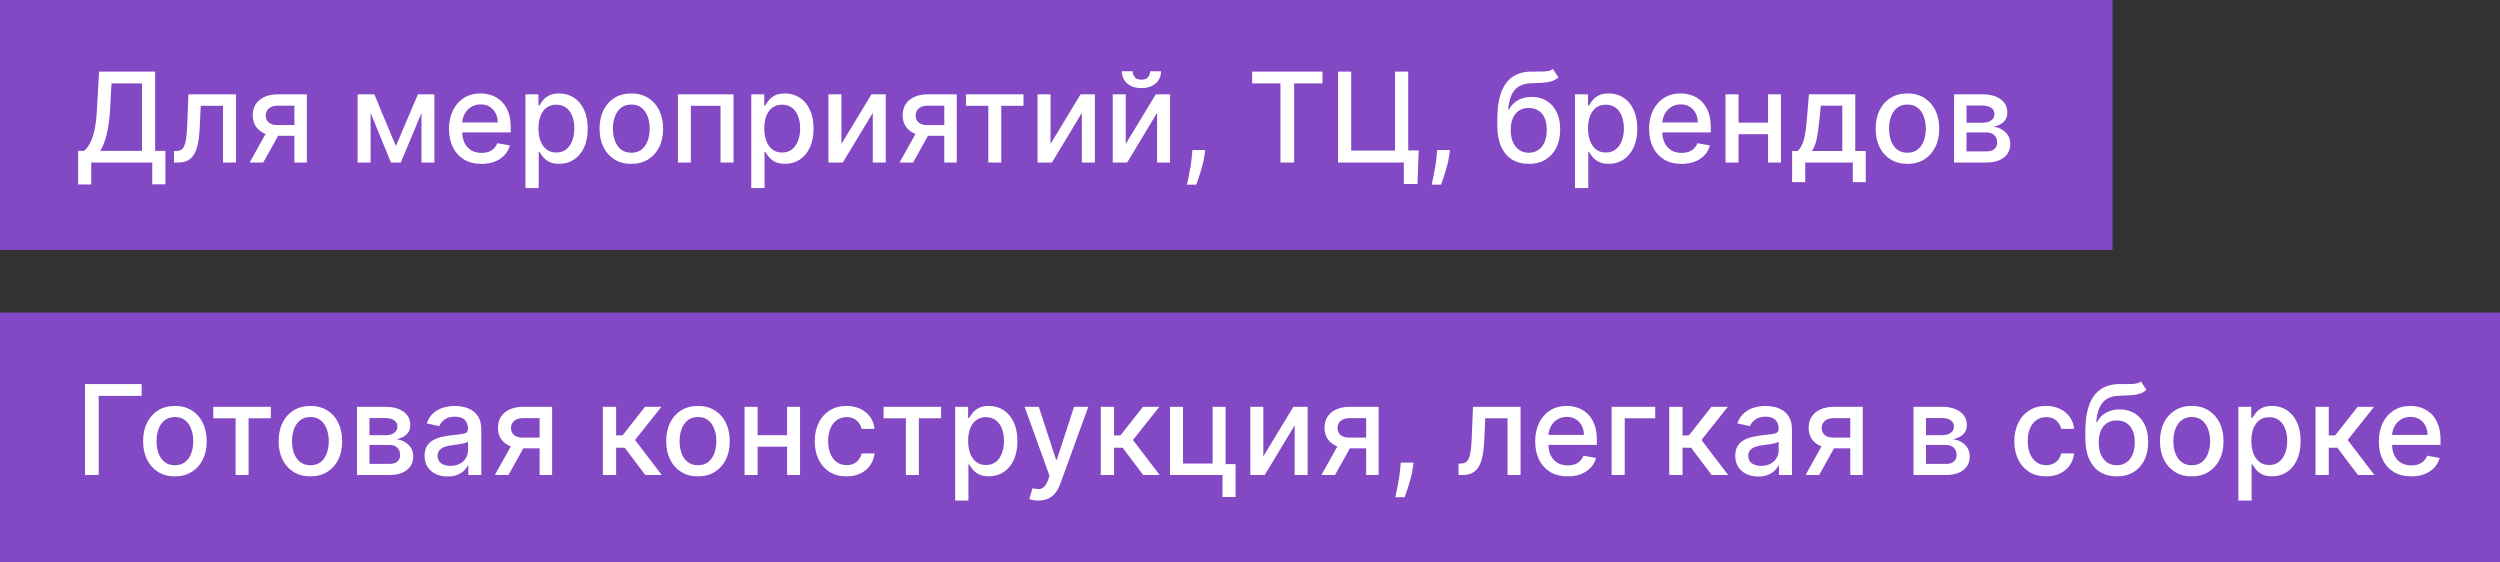 <?xml version="1.0" encoding="UTF-8"?> <svg xmlns="http://www.w3.org/2000/svg" width="200" height="45" viewBox="0 0 200 45" fill="none"><rect x="0" y="0" width="200" height="45" fill="#333333" stroke="none"/><rect width="169" height="20" fill="#8348C4"></rect><rect y="25" width="200" height="20" fill="#8348C4"></rect><path d="M6.249 14.758V12.07H6.728C6.891 11.932 7.044 11.737 7.186 11.484C7.328 11.23 7.449 10.888 7.548 10.457C7.648 10.027 7.716 9.474 7.754 8.799L7.925 5.727H12.41V12.07H13.234V14.747H12.182V13H7.3V14.758H6.249ZM8.021 12.07H11.359V6.672H8.919L8.805 8.799C8.775 9.313 8.724 9.774 8.653 10.184C8.584 10.594 8.495 10.956 8.386 11.271C8.28 11.583 8.158 11.849 8.021 12.07ZM13.921 13L13.917 12.08H14.113C14.264 12.08 14.391 12.048 14.492 11.984C14.597 11.918 14.682 11.807 14.748 11.651C14.815 11.494 14.865 11.279 14.901 11.004C14.936 10.727 14.963 10.379 14.979 9.96L15.075 7.545H18.882V13H17.841V8.462H16.059L15.973 10.315C15.952 10.765 15.906 11.158 15.835 11.494C15.766 11.831 15.666 12.111 15.533 12.336C15.4 12.559 15.23 12.725 15.022 12.837C14.813 12.945 14.56 13 14.262 13H13.921ZM23.551 13V8.451H22.244C21.934 8.451 21.692 8.523 21.519 8.668C21.346 8.812 21.26 9.001 21.26 9.236C21.26 9.468 21.339 9.655 21.498 9.797C21.659 9.937 21.884 10.006 22.173 10.006H23.86V10.866H22.173C21.77 10.866 21.422 10.8 21.129 10.667C20.837 10.532 20.613 10.341 20.454 10.095C20.298 9.849 20.22 9.558 20.22 9.222C20.22 8.878 20.3 8.582 20.461 8.334C20.625 8.083 20.858 7.889 21.161 7.751C21.466 7.614 21.827 7.545 22.244 7.545H24.549V13H23.551ZM19.971 13L21.509 10.244H22.595L21.058 13H19.971ZM31.669 11.686L33.431 7.545H34.347L32.064 13H31.275L29.038 7.545H29.944L31.669 11.686ZM29.649 7.545V13H28.608V7.545H29.649ZM33.718 13V7.545H34.752V13H33.718ZM38.518 13.11C37.98 13.11 37.517 12.995 37.129 12.766C36.743 12.534 36.445 12.208 36.234 11.789C36.026 11.368 35.922 10.874 35.922 10.308C35.922 9.75 36.026 9.257 36.234 8.831C36.445 8.405 36.739 8.072 37.115 7.833C37.494 7.594 37.937 7.474 38.443 7.474C38.751 7.474 39.049 7.525 39.338 7.627C39.627 7.729 39.886 7.889 40.116 8.107C40.345 8.324 40.526 8.607 40.659 8.955C40.792 9.301 40.858 9.721 40.858 10.216V10.592H36.522V9.797H39.818C39.818 9.518 39.761 9.27 39.647 9.055C39.533 8.837 39.374 8.665 39.168 8.54C38.964 8.414 38.725 8.352 38.45 8.352C38.152 8.352 37.892 8.425 37.669 8.572C37.449 8.716 37.278 8.906 37.158 9.14C37.039 9.372 36.98 9.624 36.98 9.896V10.518C36.98 10.882 37.044 11.193 37.172 11.448C37.302 11.704 37.483 11.899 37.715 12.034C37.947 12.167 38.218 12.233 38.528 12.233C38.73 12.233 38.913 12.204 39.079 12.148C39.245 12.088 39.388 12.001 39.508 11.885C39.629 11.769 39.722 11.626 39.785 11.455L40.791 11.636C40.71 11.932 40.566 12.191 40.357 12.414C40.151 12.634 39.892 12.806 39.58 12.929C39.269 13.05 38.916 13.11 38.518 13.11ZM42.036 15.046V7.545H43.073V8.43H43.162C43.223 8.316 43.312 8.185 43.428 8.036C43.544 7.886 43.705 7.756 43.911 7.645C44.117 7.531 44.389 7.474 44.728 7.474C45.168 7.474 45.561 7.586 45.907 7.808C46.252 8.031 46.523 8.352 46.72 8.771C46.919 9.19 47.018 9.694 47.018 10.283C47.018 10.873 46.92 11.378 46.724 11.8C46.527 12.219 46.257 12.542 45.914 12.769C45.571 12.994 45.179 13.107 44.739 13.107C44.407 13.107 44.136 13.051 43.925 12.94C43.717 12.828 43.554 12.698 43.435 12.549C43.317 12.4 43.226 12.267 43.162 12.151H43.098V15.046H42.036ZM43.077 10.273C43.077 10.656 43.132 10.992 43.243 11.281C43.355 11.57 43.516 11.796 43.726 11.96C43.937 12.12 44.195 12.201 44.501 12.201C44.818 12.201 45.083 12.117 45.296 11.949C45.509 11.778 45.67 11.548 45.779 11.256C45.89 10.965 45.946 10.637 45.946 10.273C45.946 9.913 45.891 9.59 45.782 9.303C45.676 9.017 45.515 8.791 45.3 8.625C45.087 8.459 44.82 8.376 44.501 8.376C44.193 8.376 43.932 8.456 43.719 8.614C43.509 8.773 43.349 8.994 43.24 9.278C43.131 9.562 43.077 9.894 43.077 10.273ZM50.505 13.11C49.994 13.11 49.548 12.993 49.167 12.758C48.786 12.524 48.49 12.196 48.279 11.775C48.068 11.354 47.963 10.861 47.963 10.298C47.963 9.732 48.068 9.237 48.279 8.813C48.49 8.389 48.786 8.06 49.167 7.826C49.548 7.592 49.994 7.474 50.505 7.474C51.017 7.474 51.463 7.592 51.844 7.826C52.225 8.06 52.521 8.389 52.732 8.813C52.943 9.237 53.048 9.732 53.048 10.298C53.048 10.861 52.943 11.354 52.732 11.775C52.521 12.196 52.225 12.524 51.844 12.758C51.463 12.993 51.017 13.11 50.505 13.11ZM50.509 12.219C50.84 12.219 51.115 12.131 51.333 11.956C51.551 11.781 51.712 11.548 51.816 11.256C51.922 10.965 51.976 10.644 51.976 10.294C51.976 9.946 51.922 9.626 51.816 9.335C51.712 9.042 51.551 8.806 51.333 8.629C51.115 8.451 50.84 8.362 50.509 8.362C50.175 8.362 49.898 8.451 49.678 8.629C49.46 8.806 49.298 9.042 49.192 9.335C49.087 9.626 49.035 9.946 49.035 10.294C49.035 10.644 49.087 10.965 49.192 11.256C49.298 11.548 49.46 11.781 49.678 11.956C49.898 12.131 50.175 12.219 50.509 12.219ZM54.233 13V7.545H58.683V13H57.642V8.462H55.267V13H54.233ZM60.102 15.046V7.545H61.139V8.43H61.228C61.29 8.316 61.379 8.185 61.495 8.036C61.611 7.886 61.772 7.756 61.977 7.645C62.183 7.531 62.456 7.474 62.794 7.474C63.235 7.474 63.627 7.586 63.973 7.808C64.319 8.031 64.59 8.352 64.786 8.771C64.985 9.19 65.085 9.694 65.085 10.283C65.085 10.873 64.986 11.378 64.79 11.8C64.594 12.219 64.324 12.542 63.98 12.769C63.637 12.994 63.245 13.107 62.805 13.107C62.473 13.107 62.202 13.051 61.992 12.94C61.783 12.828 61.62 12.698 61.502 12.549C61.383 12.4 61.292 12.267 61.228 12.151H61.164V15.046H60.102ZM61.143 10.273C61.143 10.656 61.199 10.992 61.31 11.281C61.421 11.57 61.582 11.796 61.793 11.96C62.004 12.12 62.261 12.201 62.567 12.201C62.884 12.201 63.149 12.117 63.362 11.949C63.575 11.778 63.736 11.548 63.845 11.256C63.957 10.965 64.012 10.637 64.012 10.273C64.012 9.913 63.958 9.59 63.849 9.303C63.742 9.017 63.581 8.791 63.366 8.625C63.153 8.459 62.886 8.376 62.567 8.376C62.259 8.376 61.999 8.456 61.786 8.614C61.575 8.773 61.415 8.994 61.306 9.278C61.197 9.562 61.143 9.894 61.143 10.273ZM67.315 11.512L69.719 7.545H70.862V13H69.822V9.03L67.428 13H66.274V7.545H67.315V11.512ZM75.543 13V8.451H74.236C73.926 8.451 73.684 8.523 73.511 8.668C73.339 8.812 73.252 9.001 73.252 9.236C73.252 9.468 73.332 9.655 73.49 9.797C73.651 9.937 73.876 10.006 74.165 10.006H75.852V10.866H74.165C73.763 10.866 73.415 10.8 73.121 10.667C72.83 10.532 72.605 10.341 72.446 10.095C72.29 9.849 72.212 9.558 72.212 9.222C72.212 8.878 72.292 8.582 72.453 8.334C72.617 8.083 72.85 7.889 73.153 7.751C73.458 7.614 73.819 7.545 74.236 7.545H76.541V13H75.543ZM71.963 13L73.501 10.244H74.588L73.05 13H71.963ZM77.278 8.462V7.545H81.88V8.462H80.101V13H79.064V8.462H77.278ZM84.043 11.512L86.447 7.545H87.591V13H86.55V9.03L84.157 13H83.003V7.545H84.043V11.512ZM90.059 11.512L92.463 7.545H93.606V13H92.566V9.03L90.173 13H89.019V7.545H90.059V11.512ZM92.008 5.699H92.882C92.882 6.099 92.74 6.424 92.456 6.675C92.174 6.924 91.793 7.048 91.312 7.048C90.834 7.048 90.454 6.924 90.173 6.675C89.891 6.424 89.75 6.099 89.75 5.699H90.62C90.62 5.876 90.672 6.034 90.776 6.171C90.88 6.306 91.059 6.374 91.312 6.374C91.561 6.374 91.739 6.306 91.845 6.171C91.954 6.036 92.008 5.879 92.008 5.699ZM96.415 12.006L96.362 12.393C96.327 12.677 96.266 12.973 96.181 13.28C96.098 13.591 96.012 13.878 95.922 14.143C95.834 14.409 95.762 14.619 95.705 14.776H94.952C94.983 14.629 95.026 14.43 95.08 14.179C95.135 13.93 95.188 13.652 95.24 13.345C95.292 13.037 95.331 12.723 95.357 12.403L95.393 12.006H96.415ZM100.171 6.672V5.727H105.799V6.672H103.53V13H102.436V6.672H100.171ZM113.496 12.03L113.4 14.719H112.306V13H111.795V12.03H113.496ZM107.043 13V5.727H108.094V12.048H111.603V5.727H112.657V13H107.043ZM115.996 12.006L115.942 12.393C115.907 12.677 115.846 12.973 115.761 13.28C115.678 13.591 115.592 13.878 115.502 14.143C115.414 14.409 115.342 14.619 115.285 14.776H114.532C114.563 14.629 114.606 14.43 114.66 14.179C114.715 13.93 114.768 13.652 114.82 13.345C114.872 13.037 114.911 12.723 114.937 12.403L114.973 12.006H115.996ZM124.232 5.514L124.673 6.185C124.509 6.335 124.324 6.441 124.115 6.505C123.909 6.567 123.671 6.606 123.401 6.622C123.132 6.636 122.823 6.649 122.475 6.661C122.082 6.673 121.758 6.758 121.505 6.917C121.252 7.073 121.057 7.305 120.919 7.613C120.784 7.918 120.697 8.302 120.656 8.763H120.724C120.901 8.425 121.148 8.172 121.463 8.004C121.78 7.835 122.136 7.751 122.531 7.751C122.972 7.751 123.364 7.852 123.707 8.053C124.05 8.255 124.32 8.549 124.517 8.938C124.715 9.323 124.815 9.796 124.815 10.354C124.815 10.92 124.711 11.409 124.502 11.821C124.296 12.233 124.005 12.551 123.629 12.776C123.255 12.999 122.813 13.11 122.304 13.11C121.795 13.11 121.351 12.995 120.972 12.766C120.596 12.534 120.304 12.19 120.095 11.736C119.889 11.281 119.786 10.72 119.786 10.053V9.513C119.786 8.265 120.009 7.326 120.454 6.697C120.899 6.067 121.564 5.744 122.45 5.727C122.736 5.72 122.992 5.719 123.217 5.724C123.442 5.726 123.638 5.715 123.806 5.692C123.977 5.666 124.119 5.607 124.232 5.514ZM122.308 12.219C122.604 12.219 122.858 12.144 123.071 11.995C123.287 11.844 123.452 11.629 123.568 11.352C123.684 11.075 123.742 10.749 123.742 10.372C123.742 10.003 123.684 9.689 123.568 9.431C123.452 9.173 123.287 8.977 123.071 8.842C122.856 8.704 122.598 8.636 122.297 8.636C122.075 8.636 121.876 8.675 121.7 8.753C121.525 8.829 121.375 8.941 121.249 9.09C121.126 9.239 121.03 9.422 120.962 9.637C120.896 9.85 120.86 10.095 120.855 10.372C120.855 10.936 120.984 11.384 121.242 11.718C121.503 12.052 121.858 12.219 122.308 12.219ZM126.001 15.046V7.545H127.038V8.43H127.127C127.188 8.316 127.277 8.185 127.393 8.036C127.509 7.886 127.67 7.756 127.876 7.645C128.082 7.531 128.354 7.474 128.693 7.474C129.133 7.474 129.526 7.586 129.872 7.808C130.217 8.031 130.488 8.352 130.685 8.771C130.884 9.19 130.983 9.694 130.983 10.283C130.983 10.873 130.885 11.378 130.688 11.8C130.492 12.219 130.222 12.542 129.879 12.769C129.535 12.994 129.144 13.107 128.703 13.107C128.372 13.107 128.101 13.051 127.89 12.94C127.682 12.828 127.518 12.698 127.4 12.549C127.282 12.4 127.191 12.267 127.127 12.151H127.063V15.046H126.001ZM127.041 10.273C127.041 10.656 127.097 10.992 127.208 11.281C127.32 11.57 127.481 11.796 127.691 11.96C127.902 12.12 128.16 12.201 128.465 12.201C128.783 12.201 129.048 12.117 129.261 11.949C129.474 11.778 129.635 11.548 129.744 11.256C129.855 10.965 129.911 10.637 129.911 10.273C129.911 9.913 129.856 9.59 129.747 9.303C129.641 9.017 129.48 8.791 129.264 8.625C129.051 8.459 128.785 8.376 128.465 8.376C128.158 8.376 127.897 8.456 127.684 8.614C127.473 8.773 127.314 8.994 127.205 9.278C127.096 9.562 127.041 9.894 127.041 10.273ZM134.524 13.11C133.986 13.11 133.523 12.995 133.135 12.766C132.749 12.534 132.451 12.208 132.24 11.789C132.032 11.368 131.928 10.874 131.928 10.308C131.928 9.75 132.032 9.257 132.24 8.831C132.451 8.405 132.744 8.072 133.121 7.833C133.5 7.594 133.942 7.474 134.449 7.474C134.757 7.474 135.055 7.525 135.344 7.627C135.633 7.729 135.892 7.889 136.122 8.107C136.351 8.324 136.532 8.607 136.665 8.955C136.798 9.301 136.864 9.721 136.864 10.216V10.592H132.528V9.797H135.823C135.823 9.518 135.767 9.27 135.653 9.055C135.539 8.837 135.379 8.665 135.173 8.54C134.97 8.414 134.731 8.352 134.456 8.352C134.158 8.352 133.897 8.425 133.675 8.572C133.455 8.716 133.284 8.906 133.164 9.14C133.045 9.372 132.986 9.624 132.986 9.896V10.518C132.986 10.882 133.05 11.193 133.178 11.448C133.308 11.704 133.489 11.899 133.721 12.034C133.953 12.167 134.224 12.233 134.534 12.233C134.735 12.233 134.919 12.204 135.085 12.148C135.25 12.088 135.394 12.001 135.514 11.885C135.635 11.769 135.727 11.626 135.791 11.455L136.796 11.636C136.716 11.932 136.571 12.191 136.363 12.414C136.157 12.634 135.898 12.806 135.585 12.929C135.275 13.05 134.921 13.11 134.524 13.11ZM141.739 9.815V10.734H138.784V9.815H141.739ZM139.082 7.545V13H138.042V7.545H139.082ZM142.481 7.545V13H141.444V7.545H142.481ZM143.369 14.573V12.08H143.812C143.926 11.976 144.022 11.852 144.1 11.707C144.181 11.563 144.248 11.391 144.303 11.193C144.359 10.994 144.407 10.762 144.445 10.496C144.482 10.229 144.516 9.924 144.544 9.58L144.714 7.545H148.422V12.08H149.26V14.573H148.223V13H144.42V14.573H143.369ZM144.949 12.08H147.385V8.455H145.666L145.553 9.58C145.498 10.153 145.429 10.65 145.347 11.072C145.264 11.491 145.131 11.827 144.949 12.08ZM152.595 13.11C152.084 13.11 151.638 12.993 151.257 12.758C150.875 12.524 150.579 12.196 150.369 11.775C150.158 11.354 150.053 10.861 150.053 10.298C150.053 9.732 150.158 9.237 150.369 8.813C150.579 8.389 150.875 8.06 151.257 7.826C151.638 7.592 152.084 7.474 152.595 7.474C153.107 7.474 153.553 7.592 153.934 7.826C154.315 8.06 154.611 8.389 154.822 8.813C155.033 9.237 155.138 9.732 155.138 10.298C155.138 10.861 155.033 11.354 154.822 11.775C154.611 12.196 154.315 12.524 153.934 12.758C153.553 12.993 153.107 13.11 152.595 13.11ZM152.599 12.219C152.93 12.219 153.205 12.131 153.423 11.956C153.641 11.781 153.802 11.548 153.906 11.256C154.012 10.965 154.066 10.644 154.066 10.294C154.066 9.946 154.012 9.626 153.906 9.335C153.802 9.042 153.641 8.806 153.423 8.629C153.205 8.451 152.93 8.362 152.599 8.362C152.265 8.362 151.988 8.451 151.768 8.629C151.55 8.806 151.388 9.042 151.281 9.335C151.177 9.626 151.125 9.946 151.125 10.294C151.125 10.644 151.177 10.965 151.281 11.256C151.388 11.548 151.55 11.781 151.768 11.956C151.988 12.131 152.265 12.219 152.599 12.219ZM156.323 13V7.545H158.585C159.201 7.545 159.688 7.677 160.048 7.94C160.408 8.2 160.588 8.554 160.588 9.001C160.588 9.321 160.486 9.574 160.283 9.761C160.079 9.948 159.809 10.074 159.473 10.138C159.717 10.166 159.941 10.24 160.144 10.358C160.348 10.474 160.511 10.63 160.634 10.827C160.76 11.023 160.822 11.258 160.822 11.53C160.822 11.819 160.748 12.074 160.599 12.297C160.45 12.517 160.233 12.69 159.949 12.815C159.667 12.938 159.327 13 158.93 13H156.323ZM157.321 12.112H158.93C159.192 12.112 159.398 12.05 159.548 11.924C159.697 11.799 159.771 11.628 159.771 11.413C159.771 11.159 159.697 10.96 159.548 10.816C159.398 10.669 159.192 10.596 158.93 10.596H157.321V12.112ZM157.321 9.818H158.596C158.795 9.818 158.965 9.79 159.107 9.733C159.252 9.676 159.362 9.596 159.438 9.491C159.516 9.385 159.555 9.259 159.555 9.115C159.555 8.904 159.468 8.74 159.295 8.621C159.123 8.503 158.886 8.444 158.585 8.444H157.321V9.818Z" fill="white"></path><path d="M11.334 30.727V31.672H7.896V38H6.799V30.727H11.334ZM13.992 38.11C13.48 38.11 13.034 37.993 12.653 37.758C12.272 37.524 11.976 37.196 11.765 36.775C11.555 36.353 11.449 35.861 11.449 35.298C11.449 34.732 11.555 34.237 11.765 33.813C11.976 33.389 12.272 33.06 12.653 32.826C13.034 32.592 13.48 32.474 13.992 32.474C14.503 32.474 14.95 32.592 15.331 32.826C15.712 33.06 16.008 33.389 16.218 33.813C16.429 34.237 16.534 34.732 16.534 35.298C16.534 35.861 16.429 36.353 16.218 36.775C16.008 37.196 15.712 37.524 15.331 37.758C14.95 37.993 14.503 38.11 13.992 38.11ZM13.995 37.219C14.327 37.219 14.601 37.131 14.819 36.956C15.037 36.781 15.198 36.548 15.302 36.256C15.409 35.965 15.462 35.644 15.462 35.294C15.462 34.946 15.409 34.626 15.302 34.335C15.198 34.042 15.037 33.806 14.819 33.629C14.601 33.451 14.327 33.362 13.995 33.362C13.662 33.362 13.385 33.451 13.164 33.629C12.947 33.806 12.784 34.042 12.678 34.335C12.574 34.626 12.522 34.946 12.522 35.294C12.522 35.644 12.574 35.965 12.678 36.256C12.784 36.548 12.947 36.781 13.164 36.956C13.385 37.131 13.662 37.219 13.995 37.219ZM17.063 33.462V32.545H21.665V33.462H19.886V38H18.849V33.462H17.063ZM24.832 38.11C24.32 38.11 23.874 37.993 23.493 37.758C23.112 37.524 22.816 37.196 22.605 36.775C22.394 36.353 22.289 35.861 22.289 35.298C22.289 34.732 22.394 34.237 22.605 33.813C22.816 33.389 23.112 33.06 23.493 32.826C23.874 32.592 24.32 32.474 24.832 32.474C25.343 32.474 25.789 32.592 26.171 32.826C26.552 33.06 26.848 33.389 27.058 33.813C27.269 34.237 27.374 34.732 27.374 35.298C27.374 35.861 27.269 36.353 27.058 36.775C26.848 37.196 26.552 37.524 26.171 37.758C25.789 37.993 25.343 38.11 24.832 38.11ZM24.835 37.219C25.167 37.219 25.441 37.131 25.659 36.956C25.877 36.781 26.038 36.548 26.142 36.256C26.249 35.965 26.302 35.644 26.302 35.294C26.302 34.946 26.249 34.626 26.142 34.335C26.038 34.042 25.877 33.806 25.659 33.629C25.441 33.451 25.167 33.362 24.835 33.362C24.501 33.362 24.224 33.451 24.004 33.629C23.787 33.806 23.624 34.042 23.518 34.335C23.414 34.626 23.361 34.946 23.361 35.294C23.361 35.644 23.414 35.965 23.518 36.256C23.624 36.548 23.787 36.781 24.004 36.956C24.224 37.131 24.501 37.219 24.835 37.219ZM28.559 38V32.545H30.822C31.437 32.545 31.925 32.677 32.285 32.94C32.645 33.2 32.824 33.554 32.824 34.001C32.824 34.321 32.723 34.574 32.519 34.761C32.315 34.948 32.045 35.074 31.709 35.138C31.953 35.166 32.177 35.24 32.38 35.358C32.584 35.474 32.748 35.63 32.871 35.827C32.996 36.023 33.059 36.258 33.059 36.53C33.059 36.819 32.984 37.074 32.835 37.297C32.686 37.517 32.469 37.69 32.185 37.815C31.904 37.938 31.564 38 31.166 38H28.559ZM29.557 37.112H31.166C31.429 37.112 31.635 37.05 31.784 36.924C31.933 36.798 32.008 36.628 32.008 36.413C32.008 36.159 31.933 35.961 31.784 35.816C31.635 35.669 31.429 35.596 31.166 35.596H29.557V37.112ZM29.557 34.818H30.832C31.031 34.818 31.201 34.79 31.344 34.733C31.488 34.676 31.598 34.596 31.674 34.492C31.752 34.385 31.791 34.26 31.791 34.115C31.791 33.904 31.705 33.74 31.532 33.621C31.359 33.503 31.122 33.444 30.822 33.444H29.557V34.818ZM35.811 38.121C35.465 38.121 35.153 38.057 34.873 37.929C34.594 37.799 34.373 37.611 34.209 37.364C34.048 37.118 33.968 36.816 33.968 36.459C33.968 36.151 34.027 35.898 34.145 35.699C34.264 35.5 34.424 35.343 34.625 35.227C34.826 35.111 35.051 35.023 35.3 34.964C35.548 34.905 35.801 34.86 36.059 34.829C36.386 34.791 36.651 34.76 36.855 34.736C37.059 34.711 37.206 34.669 37.299 34.612C37.391 34.555 37.437 34.463 37.437 34.335V34.31C37.437 34 37.35 33.76 37.175 33.59C37.002 33.419 36.744 33.334 36.4 33.334C36.043 33.334 35.761 33.413 35.555 33.572C35.352 33.728 35.211 33.902 35.133 34.094L34.135 33.867C34.253 33.535 34.426 33.267 34.653 33.064C34.883 32.858 35.147 32.709 35.445 32.617C35.743 32.522 36.057 32.474 36.386 32.474C36.604 32.474 36.835 32.501 37.079 32.553C37.325 32.602 37.554 32.695 37.768 32.83C37.983 32.965 38.159 33.157 38.297 33.408C38.434 33.657 38.503 33.98 38.503 34.378V38H37.466V37.254H37.423C37.355 37.392 37.252 37.526 37.114 37.659C36.977 37.792 36.8 37.902 36.585 37.989C36.37 38.077 36.112 38.121 35.811 38.121ZM36.042 37.269C36.335 37.269 36.586 37.211 36.795 37.094C37.005 36.978 37.165 36.827 37.274 36.64C37.385 36.45 37.441 36.248 37.441 36.033V35.33C37.403 35.367 37.33 35.403 37.221 35.436C37.114 35.467 36.992 35.494 36.855 35.518C36.718 35.539 36.584 35.559 36.454 35.578C36.323 35.595 36.215 35.609 36.127 35.621C35.921 35.647 35.733 35.691 35.562 35.752C35.394 35.814 35.259 35.903 35.157 36.019C35.058 36.132 35.008 36.284 35.008 36.473C35.008 36.736 35.105 36.935 35.3 37.07C35.494 37.202 35.741 37.269 36.042 37.269ZM43.17 38V33.451H41.863C41.553 33.451 41.311 33.523 41.139 33.668C40.966 33.812 40.879 34.001 40.879 34.236C40.879 34.468 40.959 34.655 41.117 34.797C41.278 34.937 41.503 35.006 41.792 35.006H43.479V35.866H41.792C41.389 35.866 41.041 35.8 40.748 35.667C40.457 35.532 40.232 35.341 40.073 35.095C39.917 34.849 39.839 34.558 39.839 34.222C39.839 33.878 39.919 33.582 40.08 33.334C40.244 33.083 40.477 32.889 40.78 32.751C41.085 32.614 41.446 32.545 41.863 32.545H44.168V38H43.17ZM39.59 38L41.128 35.244H42.215L40.677 38H39.59ZM48.227 38V32.545H49.289V34.832H49.801L51.601 32.545H52.915L50.802 35.198L52.94 38H51.622L49.978 35.82H49.289V38H48.227ZM55.837 38.11C55.326 38.11 54.88 37.993 54.499 37.758C54.118 37.524 53.822 37.196 53.611 36.775C53.4 36.353 53.295 35.861 53.295 35.298C53.295 34.732 53.4 34.237 53.611 33.813C53.822 33.389 54.118 33.06 54.499 32.826C54.88 32.592 55.326 32.474 55.837 32.474C56.349 32.474 56.795 32.592 57.176 32.826C57.557 33.06 57.853 33.389 58.064 33.813C58.275 34.237 58.38 34.732 58.38 35.298C58.38 35.861 58.275 36.353 58.064 36.775C57.853 37.196 57.557 37.524 57.176 37.758C56.795 37.993 56.349 38.11 55.837 38.11ZM55.841 37.219C56.172 37.219 56.447 37.131 56.665 36.956C56.883 36.781 57.044 36.548 57.148 36.256C57.254 35.965 57.308 35.644 57.308 35.294C57.308 34.946 57.254 34.626 57.148 34.335C57.044 34.042 56.883 33.806 56.665 33.629C56.447 33.451 56.172 33.362 55.841 33.362C55.507 33.362 55.23 33.451 55.01 33.629C54.792 33.806 54.63 34.042 54.524 34.335C54.419 34.626 54.367 34.946 54.367 35.294C54.367 35.644 54.419 35.965 54.524 36.256C54.63 36.548 54.792 36.781 55.01 36.956C55.23 37.131 55.507 37.219 55.841 37.219ZM63.262 34.815V35.734H60.307V34.815H63.262ZM60.606 32.545V38H59.565V32.545H60.606ZM64.004 32.545V38H62.967V32.545H64.004ZM67.722 38.11C67.194 38.11 66.74 37.99 66.359 37.751C65.98 37.51 65.689 37.177 65.485 36.754C65.281 36.33 65.18 35.844 65.18 35.298C65.18 34.744 65.284 34.255 65.492 33.831C65.701 33.405 65.994 33.072 66.373 32.833C66.752 32.594 67.198 32.474 67.712 32.474C68.126 32.474 68.495 32.551 68.82 32.705C69.144 32.857 69.406 33.07 69.604 33.344C69.806 33.619 69.925 33.94 69.963 34.307H68.93C68.873 34.051 68.743 33.831 68.539 33.646C68.338 33.462 68.068 33.369 67.729 33.369C67.433 33.369 67.174 33.447 66.952 33.604C66.731 33.758 66.56 33.978 66.437 34.264C66.314 34.548 66.252 34.885 66.252 35.273C66.252 35.67 66.312 36.014 66.433 36.303C66.554 36.591 66.724 36.815 66.945 36.974C67.167 37.132 67.429 37.212 67.729 37.212C67.931 37.212 68.113 37.175 68.276 37.102C68.442 37.026 68.581 36.918 68.692 36.778C68.805 36.639 68.885 36.471 68.93 36.274H69.963C69.925 36.627 69.81 36.942 69.619 37.219C69.427 37.496 69.17 37.714 68.848 37.872C68.528 38.031 68.153 38.11 67.722 38.11ZM70.686 33.462V32.545H75.288V33.462H73.509V38H72.472V33.462H70.686ZM76.411 40.045V32.545H77.448V33.43H77.537C77.598 33.316 77.687 33.185 77.803 33.035C77.919 32.886 78.08 32.756 78.286 32.645C78.492 32.531 78.764 32.474 79.103 32.474C79.543 32.474 79.936 32.586 80.282 32.808C80.627 33.031 80.898 33.352 81.095 33.771C81.294 34.19 81.393 34.694 81.393 35.283C81.393 35.873 81.295 36.378 81.099 36.8C80.902 37.219 80.632 37.542 80.289 37.769C79.946 37.994 79.554 38.106 79.114 38.106C78.782 38.106 78.511 38.051 78.3 37.94C78.092 37.828 77.929 37.698 77.81 37.549C77.692 37.4 77.601 37.267 77.537 37.151H77.473V40.045H76.411ZM77.451 35.273C77.451 35.656 77.507 35.992 77.618 36.281C77.73 36.57 77.891 36.796 78.101 36.959C78.312 37.12 78.57 37.201 78.876 37.201C79.193 37.201 79.458 37.117 79.671 36.949C79.884 36.778 80.045 36.548 80.154 36.256C80.265 35.965 80.321 35.637 80.321 35.273C80.321 34.913 80.266 34.59 80.157 34.303C80.051 34.017 79.89 33.791 79.674 33.625C79.462 33.459 79.195 33.376 78.876 33.376C78.568 33.376 78.307 33.456 78.094 33.614C77.884 33.773 77.724 33.994 77.615 34.278C77.506 34.562 77.451 34.894 77.451 35.273ZM83.069 40.045C82.91 40.045 82.766 40.032 82.635 40.006C82.505 39.983 82.408 39.957 82.344 39.928L82.6 39.058C82.794 39.11 82.967 39.133 83.118 39.126C83.27 39.119 83.403 39.062 83.519 38.955C83.638 38.849 83.742 38.675 83.832 38.433L83.963 38.071L81.968 32.545H83.104L84.485 36.778H84.542L85.924 32.545H87.064L84.816 38.728C84.712 39.012 84.579 39.252 84.418 39.449C84.257 39.648 84.065 39.797 83.843 39.896C83.62 39.996 83.362 40.045 83.069 40.045ZM88.061 38V32.545H89.123V34.832H89.635L91.435 32.545H92.749L90.636 35.198L92.774 38H91.456L89.812 35.82H89.123V38H88.061ZM98.048 32.545V37.13H98.847V39.758H97.799V38H93.599V32.545H94.639V37.084H97.011V32.545H98.048ZM101.065 36.512L103.469 32.545H104.612V38H103.572V34.03L101.178 38H100.024V32.545H101.065V36.512ZM109.293 38V33.451H107.986C107.676 33.451 107.434 33.523 107.262 33.668C107.089 33.812 107.002 34.001 107.002 34.236C107.002 34.468 107.082 34.655 107.24 34.797C107.401 34.937 107.626 35.006 107.915 35.006H109.602V35.866H107.915C107.512 35.866 107.164 35.8 106.871 35.667C106.58 35.532 106.355 35.341 106.196 35.095C106.04 34.849 105.962 34.558 105.962 34.222C105.962 33.878 106.042 33.582 106.203 33.334C106.367 33.083 106.6 32.889 106.903 32.751C107.208 32.614 107.569 32.545 107.986 32.545H110.291V38H109.293ZM105.713 38L107.251 35.244H108.338L106.8 38H105.713ZM113.085 37.006L113.032 37.393C112.997 37.677 112.936 37.973 112.851 38.281C112.768 38.591 112.682 38.878 112.592 39.144C112.504 39.409 112.432 39.619 112.375 39.776H111.622C111.653 39.629 111.696 39.43 111.75 39.179C111.805 38.93 111.858 38.652 111.91 38.344C111.962 38.037 112.001 37.723 112.027 37.403L112.063 37.006H113.085ZM116.684 38L116.681 37.08H116.876C117.028 37.08 117.154 37.048 117.256 36.984C117.36 36.918 117.446 36.807 117.512 36.651C117.578 36.494 117.629 36.279 117.665 36.004C117.7 35.727 117.726 35.379 117.743 34.96L117.839 32.545H121.645V38H120.605V33.462H118.822L118.737 35.315C118.716 35.765 118.67 36.158 118.599 36.494C118.53 36.831 118.429 37.111 118.297 37.336C118.164 37.559 117.994 37.725 117.785 37.837C117.577 37.946 117.324 38 117.025 38H116.684ZM125.412 38.11C124.875 38.11 124.412 37.995 124.024 37.766C123.638 37.534 123.34 37.208 123.129 36.789C122.921 36.368 122.816 35.874 122.816 35.308C122.816 34.749 122.921 34.257 123.129 33.831C123.34 33.405 123.633 33.072 124.01 32.833C124.388 32.594 124.831 32.474 125.338 32.474C125.645 32.474 125.944 32.525 126.233 32.627C126.521 32.729 126.781 32.889 127.01 33.106C127.24 33.324 127.421 33.607 127.554 33.955C127.686 34.301 127.752 34.721 127.752 35.216V35.592H123.417V34.797H126.712C126.712 34.517 126.655 34.27 126.542 34.055C126.428 33.837 126.268 33.665 126.062 33.54C125.859 33.414 125.619 33.352 125.345 33.352C125.047 33.352 124.786 33.425 124.564 33.572C124.343 33.716 124.173 33.906 124.052 34.14C123.934 34.372 123.875 34.624 123.875 34.896V35.518C123.875 35.882 123.939 36.193 124.066 36.448C124.197 36.704 124.378 36.899 124.61 37.034C124.842 37.167 125.113 37.233 125.423 37.233C125.624 37.233 125.808 37.205 125.973 37.148C126.139 37.089 126.282 37.001 126.403 36.885C126.524 36.769 126.616 36.626 126.68 36.455L127.685 36.636C127.605 36.932 127.46 37.191 127.252 37.414C127.046 37.634 126.787 37.806 126.474 37.929C126.164 38.05 125.81 38.11 125.412 38.11ZM132.418 32.545V33.462H129.978V38H128.931V32.545H132.418ZM133.54 38V32.545H134.602V34.832H135.113L136.914 32.545H138.227L136.115 35.198L138.252 38H136.935L135.291 35.82H134.602V38H133.54ZM140.664 38.121C140.319 38.121 140.006 38.057 139.727 37.929C139.448 37.799 139.226 37.611 139.063 37.364C138.902 37.118 138.821 36.816 138.821 36.459C138.821 36.151 138.881 35.898 138.999 35.699C139.117 35.5 139.277 35.343 139.478 35.227C139.68 35.111 139.904 35.023 140.153 34.964C140.402 34.905 140.655 34.86 140.913 34.829C141.24 34.791 141.505 34.76 141.708 34.736C141.912 34.711 142.06 34.669 142.152 34.612C142.245 34.555 142.291 34.463 142.291 34.335V34.31C142.291 34 142.203 33.76 142.028 33.59C141.855 33.419 141.597 33.334 141.254 33.334C140.896 33.334 140.615 33.413 140.409 33.572C140.205 33.728 140.064 33.902 139.986 34.094L138.988 33.867C139.107 33.535 139.279 33.267 139.507 33.064C139.736 32.858 140 32.709 140.299 32.617C140.597 32.522 140.911 32.474 141.24 32.474C141.458 32.474 141.688 32.501 141.932 32.553C142.178 32.602 142.408 32.695 142.621 32.83C142.837 32.965 143.013 33.157 143.15 33.408C143.288 33.657 143.356 33.98 143.356 34.378V38H142.319V37.254H142.277C142.208 37.392 142.105 37.526 141.968 37.659C141.83 37.792 141.654 37.902 141.439 37.989C141.223 38.077 140.965 38.121 140.664 38.121ZM140.895 37.269C141.189 37.269 141.44 37.211 141.648 37.094C141.859 36.978 142.019 36.827 142.127 36.64C142.239 36.45 142.294 36.248 142.294 36.033V35.33C142.257 35.367 142.183 35.403 142.074 35.436C141.968 35.467 141.846 35.494 141.708 35.518C141.571 35.539 141.437 35.559 141.307 35.578C141.177 35.595 141.068 35.609 140.98 35.621C140.775 35.647 140.586 35.691 140.416 35.752C140.248 35.814 140.113 35.903 140.011 36.019C139.912 36.132 139.862 36.284 139.862 36.473C139.862 36.736 139.959 36.935 140.153 37.07C140.347 37.202 140.595 37.269 140.895 37.269ZM148.023 38V33.451H146.716C146.406 33.451 146.165 33.523 145.992 33.668C145.819 33.812 145.733 34.001 145.733 34.236C145.733 34.468 145.812 34.655 145.971 34.797C146.132 34.937 146.357 35.006 146.645 35.006H148.332V35.866H146.645C146.243 35.866 145.895 35.8 145.601 35.667C145.31 35.532 145.085 35.341 144.927 35.095C144.77 34.849 144.692 34.558 144.692 34.222C144.692 33.878 144.773 33.582 144.934 33.334C145.097 33.083 145.33 32.889 145.633 32.751C145.939 32.614 146.3 32.545 146.716 32.545H149.021V38H148.023ZM144.444 38L145.981 35.244H147.068L145.53 38H144.444ZM153.081 38V32.545H155.343C155.959 32.545 156.446 32.677 156.806 32.94C157.166 33.2 157.346 33.554 157.346 34.001C157.346 34.321 157.244 34.574 157.04 34.761C156.837 34.948 156.567 35.074 156.231 35.138C156.475 35.166 156.698 35.24 156.902 35.358C157.106 35.474 157.269 35.63 157.392 35.827C157.518 36.023 157.58 36.258 157.58 36.53C157.58 36.819 157.506 37.074 157.357 37.297C157.207 37.517 156.991 37.69 156.707 37.815C156.425 37.938 156.085 38 155.688 38H153.081ZM154.079 37.112H155.688C155.95 37.112 156.156 37.05 156.305 36.924C156.455 36.798 156.529 36.628 156.529 36.413C156.529 36.159 156.455 35.961 156.305 35.816C156.156 35.669 155.95 35.596 155.688 35.596H154.079V37.112ZM154.079 34.818H155.354C155.553 34.818 155.723 34.79 155.865 34.733C156.009 34.676 156.12 34.596 156.195 34.492C156.273 34.385 156.312 34.26 156.312 34.115C156.312 33.904 156.226 33.74 156.053 33.621C155.88 33.503 155.644 33.444 155.343 33.444H154.079V34.818ZM163.689 38.11C163.161 38.11 162.707 37.99 162.325 37.751C161.947 37.51 161.655 37.177 161.452 36.754C161.248 36.33 161.146 35.844 161.146 35.298C161.146 34.744 161.251 34.255 161.459 33.831C161.667 33.405 161.961 33.072 162.34 32.833C162.718 32.594 163.165 32.474 163.678 32.474C164.093 32.474 164.462 32.551 164.786 32.705C165.111 32.857 165.372 33.07 165.571 33.344C165.772 33.619 165.892 33.94 165.93 34.307H164.896C164.84 34.051 164.709 33.831 164.506 33.646C164.305 33.462 164.035 33.369 163.696 33.369C163.4 33.369 163.141 33.447 162.919 33.604C162.698 33.758 162.527 33.978 162.404 34.264C162.28 34.548 162.219 34.885 162.219 35.273C162.219 35.67 162.279 36.014 162.4 36.303C162.521 36.591 162.691 36.815 162.911 36.974C163.134 37.132 163.396 37.212 163.696 37.212C163.897 37.212 164.08 37.175 164.243 37.102C164.409 37.026 164.547 36.918 164.659 36.778C164.772 36.639 164.852 36.471 164.896 36.274H165.93C165.892 36.627 165.777 36.942 165.585 37.219C165.394 37.496 165.137 37.714 164.815 37.872C164.495 38.031 164.12 38.11 163.689 38.11ZM171.273 30.514L171.714 31.185C171.55 31.334 171.365 31.441 171.156 31.505C170.95 31.567 170.712 31.606 170.442 31.622C170.173 31.636 169.864 31.649 169.516 31.661C169.123 31.673 168.799 31.758 168.546 31.917C168.293 32.073 168.098 32.305 167.96 32.613C167.825 32.918 167.738 33.302 167.697 33.764H167.765C167.942 33.425 168.189 33.172 168.504 33.004C168.821 32.836 169.177 32.751 169.572 32.751C170.013 32.751 170.405 32.852 170.748 33.053C171.091 33.255 171.361 33.549 171.558 33.938C171.756 34.323 171.856 34.796 171.856 35.354C171.856 35.92 171.752 36.409 171.543 36.821C171.337 37.233 171.046 37.551 170.67 37.776C170.296 37.999 169.854 38.11 169.345 38.11C168.836 38.11 168.392 37.995 168.013 37.766C167.637 37.534 167.345 37.19 167.136 36.736C166.93 36.281 166.827 35.72 166.827 35.053V34.513C166.827 33.265 167.05 32.327 167.495 31.697C167.94 31.067 168.605 30.744 169.491 30.727C169.777 30.72 170.033 30.719 170.258 30.724C170.483 30.726 170.679 30.715 170.847 30.692C171.018 30.666 171.16 30.607 171.273 30.514ZM169.349 37.219C169.645 37.219 169.899 37.144 170.112 36.995C170.328 36.843 170.493 36.629 170.609 36.352C170.725 36.075 170.783 35.749 170.783 35.372C170.783 35.003 170.725 34.689 170.609 34.431C170.493 34.173 170.328 33.977 170.112 33.842C169.897 33.704 169.639 33.636 169.338 33.636C169.116 33.636 168.917 33.675 168.741 33.753C168.566 33.829 168.416 33.941 168.29 34.09C168.167 34.239 168.071 34.422 168.003 34.637C167.937 34.85 167.901 35.095 167.896 35.372C167.896 35.936 168.025 36.384 168.283 36.718C168.544 37.052 168.899 37.219 169.349 37.219ZM175.339 38.11C174.828 38.11 174.382 37.993 174.001 37.758C173.62 37.524 173.324 37.196 173.113 36.775C172.902 36.353 172.797 35.861 172.797 35.298C172.797 34.732 172.902 34.237 173.113 33.813C173.324 33.389 173.62 33.06 174.001 32.826C174.382 32.592 174.828 32.474 175.339 32.474C175.851 32.474 176.297 32.592 176.678 32.826C177.059 33.06 177.355 33.389 177.566 33.813C177.777 34.237 177.882 34.732 177.882 35.298C177.882 35.861 177.777 36.353 177.566 36.775C177.355 37.196 177.059 37.524 176.678 37.758C176.297 37.993 175.851 38.11 175.339 38.11ZM175.343 37.219C175.674 37.219 175.949 37.131 176.167 36.956C176.385 36.781 176.546 36.548 176.65 36.256C176.756 35.965 176.81 35.644 176.81 35.294C176.81 34.946 176.756 34.626 176.65 34.335C176.546 34.042 176.385 33.806 176.167 33.629C175.949 33.451 175.674 33.362 175.343 33.362C175.009 33.362 174.732 33.451 174.512 33.629C174.294 33.806 174.132 34.042 174.026 34.335C173.921 34.626 173.869 34.946 173.869 35.294C173.869 35.644 173.921 35.965 174.026 36.256C174.132 36.548 174.294 36.781 174.512 36.956C174.732 37.131 175.009 37.219 175.343 37.219ZM179.067 40.045V32.545H180.104V33.43H180.193C180.255 33.316 180.343 33.185 180.459 33.035C180.575 32.886 180.736 32.756 180.942 32.645C181.148 32.531 181.421 32.474 181.759 32.474C182.199 32.474 182.592 32.586 182.938 32.808C183.284 33.031 183.555 33.352 183.751 33.771C183.95 34.19 184.05 34.694 184.05 35.283C184.05 35.873 183.951 36.378 183.755 36.8C183.558 37.219 183.288 37.542 182.945 37.769C182.602 37.994 182.21 38.106 181.77 38.106C181.438 38.106 181.167 38.051 180.956 37.94C180.748 37.828 180.585 37.698 180.466 37.549C180.348 37.4 180.257 37.267 180.193 37.151H180.129V40.045H179.067ZM180.108 35.273C180.108 35.656 180.163 35.992 180.275 36.281C180.386 36.57 180.547 36.796 180.758 36.959C180.968 37.12 181.226 37.201 181.532 37.201C181.849 37.201 182.114 37.117 182.327 36.949C182.54 36.778 182.701 36.548 182.81 36.256C182.921 35.965 182.977 35.637 182.977 35.273C182.977 34.913 182.923 34.59 182.814 34.303C182.707 34.017 182.546 33.791 182.331 33.625C182.118 33.459 181.851 33.376 181.532 33.376C181.224 33.376 180.964 33.456 180.751 33.614C180.54 33.773 180.38 33.994 180.271 34.278C180.162 34.562 180.108 34.894 180.108 35.273ZM185.239 38V32.545H186.301V34.832H186.812L188.613 32.545H189.927L187.814 35.198L189.952 38H188.634L186.99 35.82H186.301V38H185.239ZM192.903 38.11C192.365 38.11 191.902 37.995 191.514 37.766C191.128 37.534 190.83 37.208 190.619 36.789C190.411 36.368 190.307 35.874 190.307 35.308C190.307 34.749 190.411 34.257 190.619 33.831C190.83 33.405 191.123 33.072 191.5 32.833C191.879 32.594 192.321 32.474 192.828 32.474C193.136 32.474 193.434 32.525 193.723 32.627C194.012 32.729 194.271 32.889 194.501 33.106C194.73 33.324 194.911 33.607 195.044 33.955C195.176 34.301 195.243 34.721 195.243 35.216V35.592H190.907V34.797H194.202C194.202 34.517 194.145 34.27 194.032 34.055C193.918 33.837 193.758 33.665 193.552 33.54C193.349 33.414 193.11 33.352 192.835 33.352C192.537 33.352 192.276 33.425 192.054 33.572C191.834 33.716 191.663 33.906 191.542 34.14C191.424 34.372 191.365 34.624 191.365 34.896V35.518C191.365 35.882 191.429 36.193 191.557 36.448C191.687 36.704 191.868 36.899 192.1 37.034C192.332 37.167 192.603 37.233 192.913 37.233C193.114 37.233 193.298 37.205 193.464 37.148C193.629 37.089 193.773 37.001 193.893 36.885C194.014 36.769 194.106 36.626 194.17 36.455L195.175 36.636C195.095 36.932 194.95 37.191 194.742 37.414C194.536 37.634 194.277 37.806 193.964 37.929C193.654 38.05 193.3 38.11 192.903 38.11Z" fill="white"></path></svg> 